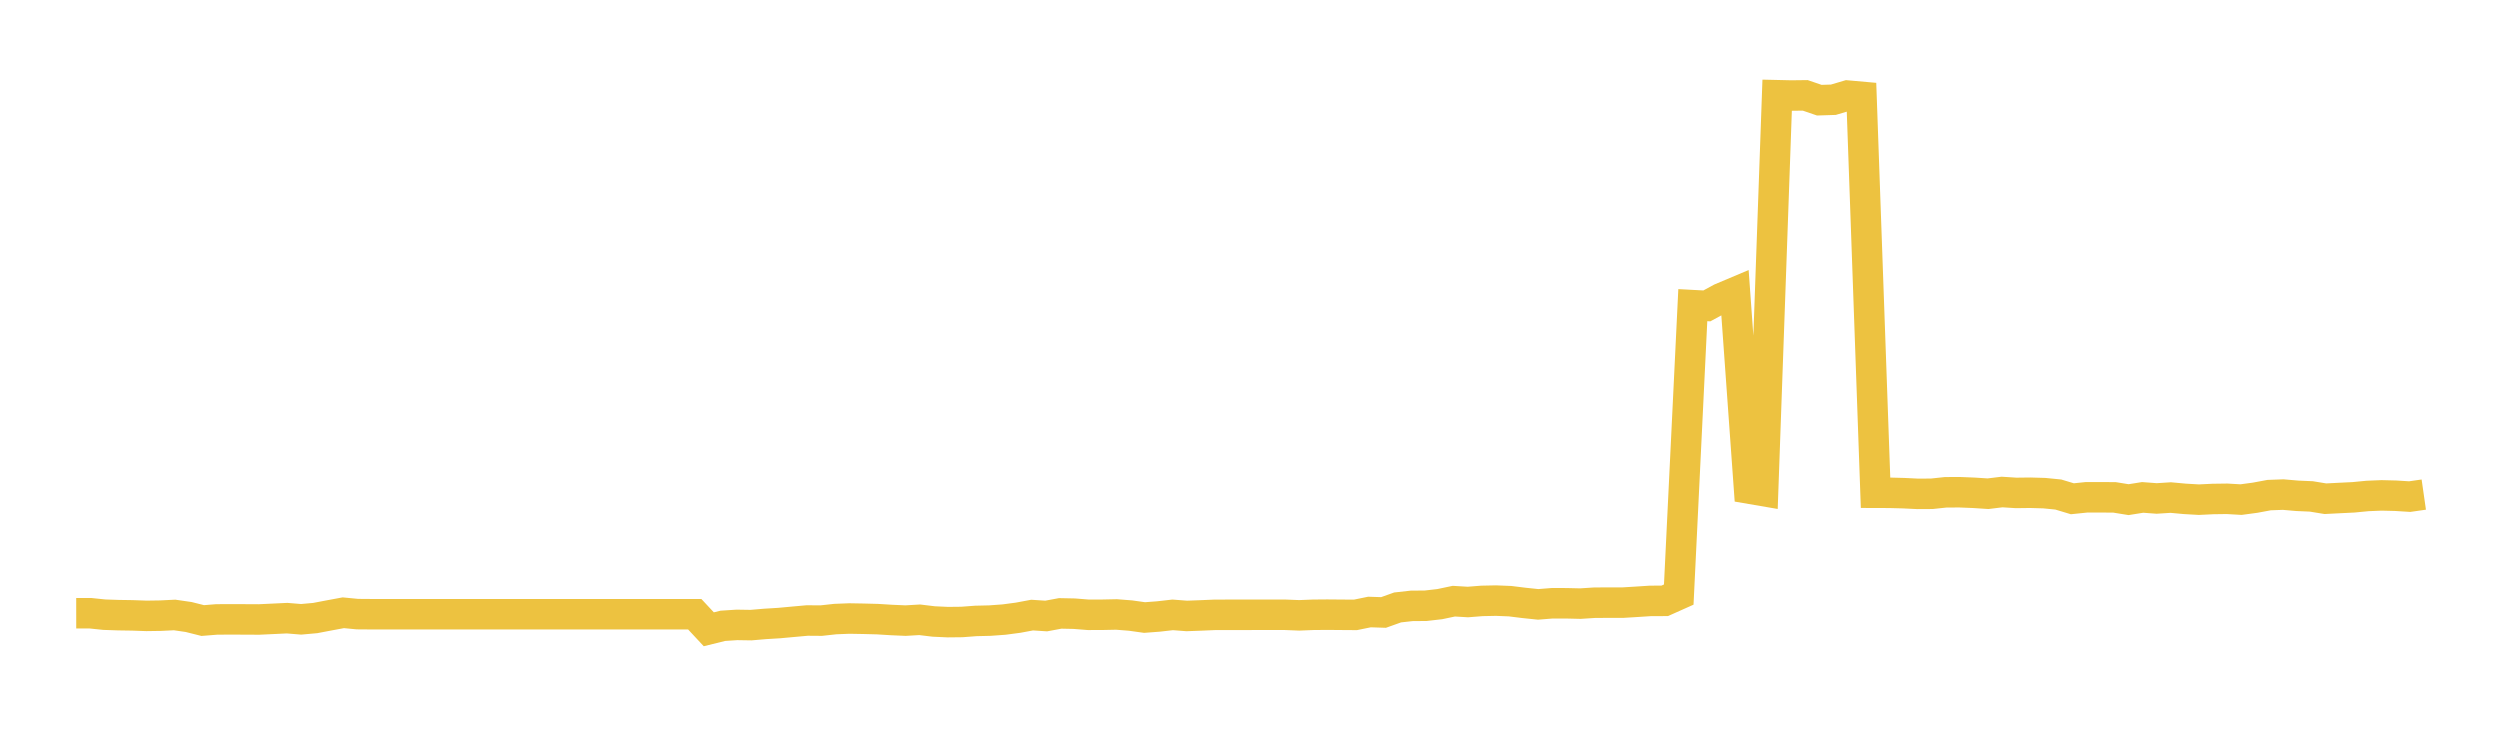 <svg width="164" height="48" xmlns="http://www.w3.org/2000/svg" xmlns:xlink="http://www.w3.org/1999/xlink"><path fill="none" stroke="rgb(237,194,64)" stroke-width="2" d="M5,40.228L5.922,40.227L6.844,40.323L7.766,40.354L8.689,40.368L9.611,40.401L10.533,40.387L11.455,40.342L12.377,40.476L13.299,40.708L14.222,40.634L15.144,40.63L16.066,40.633L16.988,40.638L17.91,40.595L18.832,40.551L19.754,40.627L20.677,40.544L21.599,40.368L22.521,40.197L23.443,40.286L24.365,40.293L25.287,40.293L26.21,40.293L27.132,40.293L28.054,40.293L28.976,40.293L29.898,40.293L30.82,40.293L31.743,40.293L32.665,40.293L33.587,40.293L34.509,40.293L35.431,40.293L36.353,40.293L37.275,40.293L38.198,40.293L39.12,40.293L40.042,40.293L40.964,40.293L41.886,40.293L42.808,40.293L43.731,40.293L44.653,40.293L45.575,40.293L46.497,41.281L47.419,41.053L48.341,40.993L49.263,41.008L50.186,40.929L51.108,40.873L52.03,40.788L52.952,40.705L53.874,40.712L54.796,40.611L55.719,40.575L56.641,40.591L57.563,40.615L58.485,40.672L59.407,40.712L60.329,40.658L61.251,40.769L62.174,40.812L63.096,40.802L64.018,40.733L64.94,40.711L65.862,40.644L66.784,40.522L67.707,40.35L68.629,40.41L69.551,40.239L70.473,40.258L71.395,40.331L72.317,40.328L73.24,40.309L74.162,40.381L75.084,40.51L76.006,40.44L76.928,40.335L77.85,40.406L78.772,40.372L79.695,40.333L80.617,40.331L81.539,40.331L82.461,40.33L83.383,40.33L84.305,40.33L85.228,40.366L86.15,40.33L87.072,40.322L87.994,40.33L88.916,40.336L89.838,40.148L90.76,40.178L91.683,39.848L92.605,39.745L93.527,39.737L94.449,39.631L95.371,39.437L96.293,39.492L97.216,39.419L98.138,39.4L99.06,39.437L99.982,39.551L100.904,39.647L101.826,39.574L102.749,39.575L103.671,39.597L104.593,39.538L105.515,39.532L106.437,39.534L107.359,39.478L108.281,39.418L109.204,39.416L110.126,39.004L111.048,20.018L111.97,20.067L112.892,19.567L113.814,19.178L114.737,32.051L115.659,32.209L116.581,6.246L117.503,6.267L118.425,6.256L119.347,6.572L120.269,6.543L121.192,6.27L122.114,6.352L123.036,32.325L123.958,32.328L124.88,32.352L125.802,32.397L126.725,32.392L127.647,32.294L128.569,32.291L129.491,32.328L130.413,32.388L131.335,32.276L132.257,32.335L133.18,32.324L134.102,32.35L135.024,32.441L135.946,32.719L136.868,32.624L137.79,32.622L138.713,32.628L139.635,32.777L140.557,32.63L141.479,32.699L142.401,32.64L143.323,32.725L144.246,32.778L145.168,32.734L146.09,32.721L147.012,32.774L147.934,32.65L148.856,32.479L149.778,32.445L150.701,32.525L151.623,32.565L152.545,32.716L153.467,32.669L154.389,32.624L155.311,32.535L156.234,32.497L157.156,32.52L158.078,32.577L159,32.445"></path></svg>